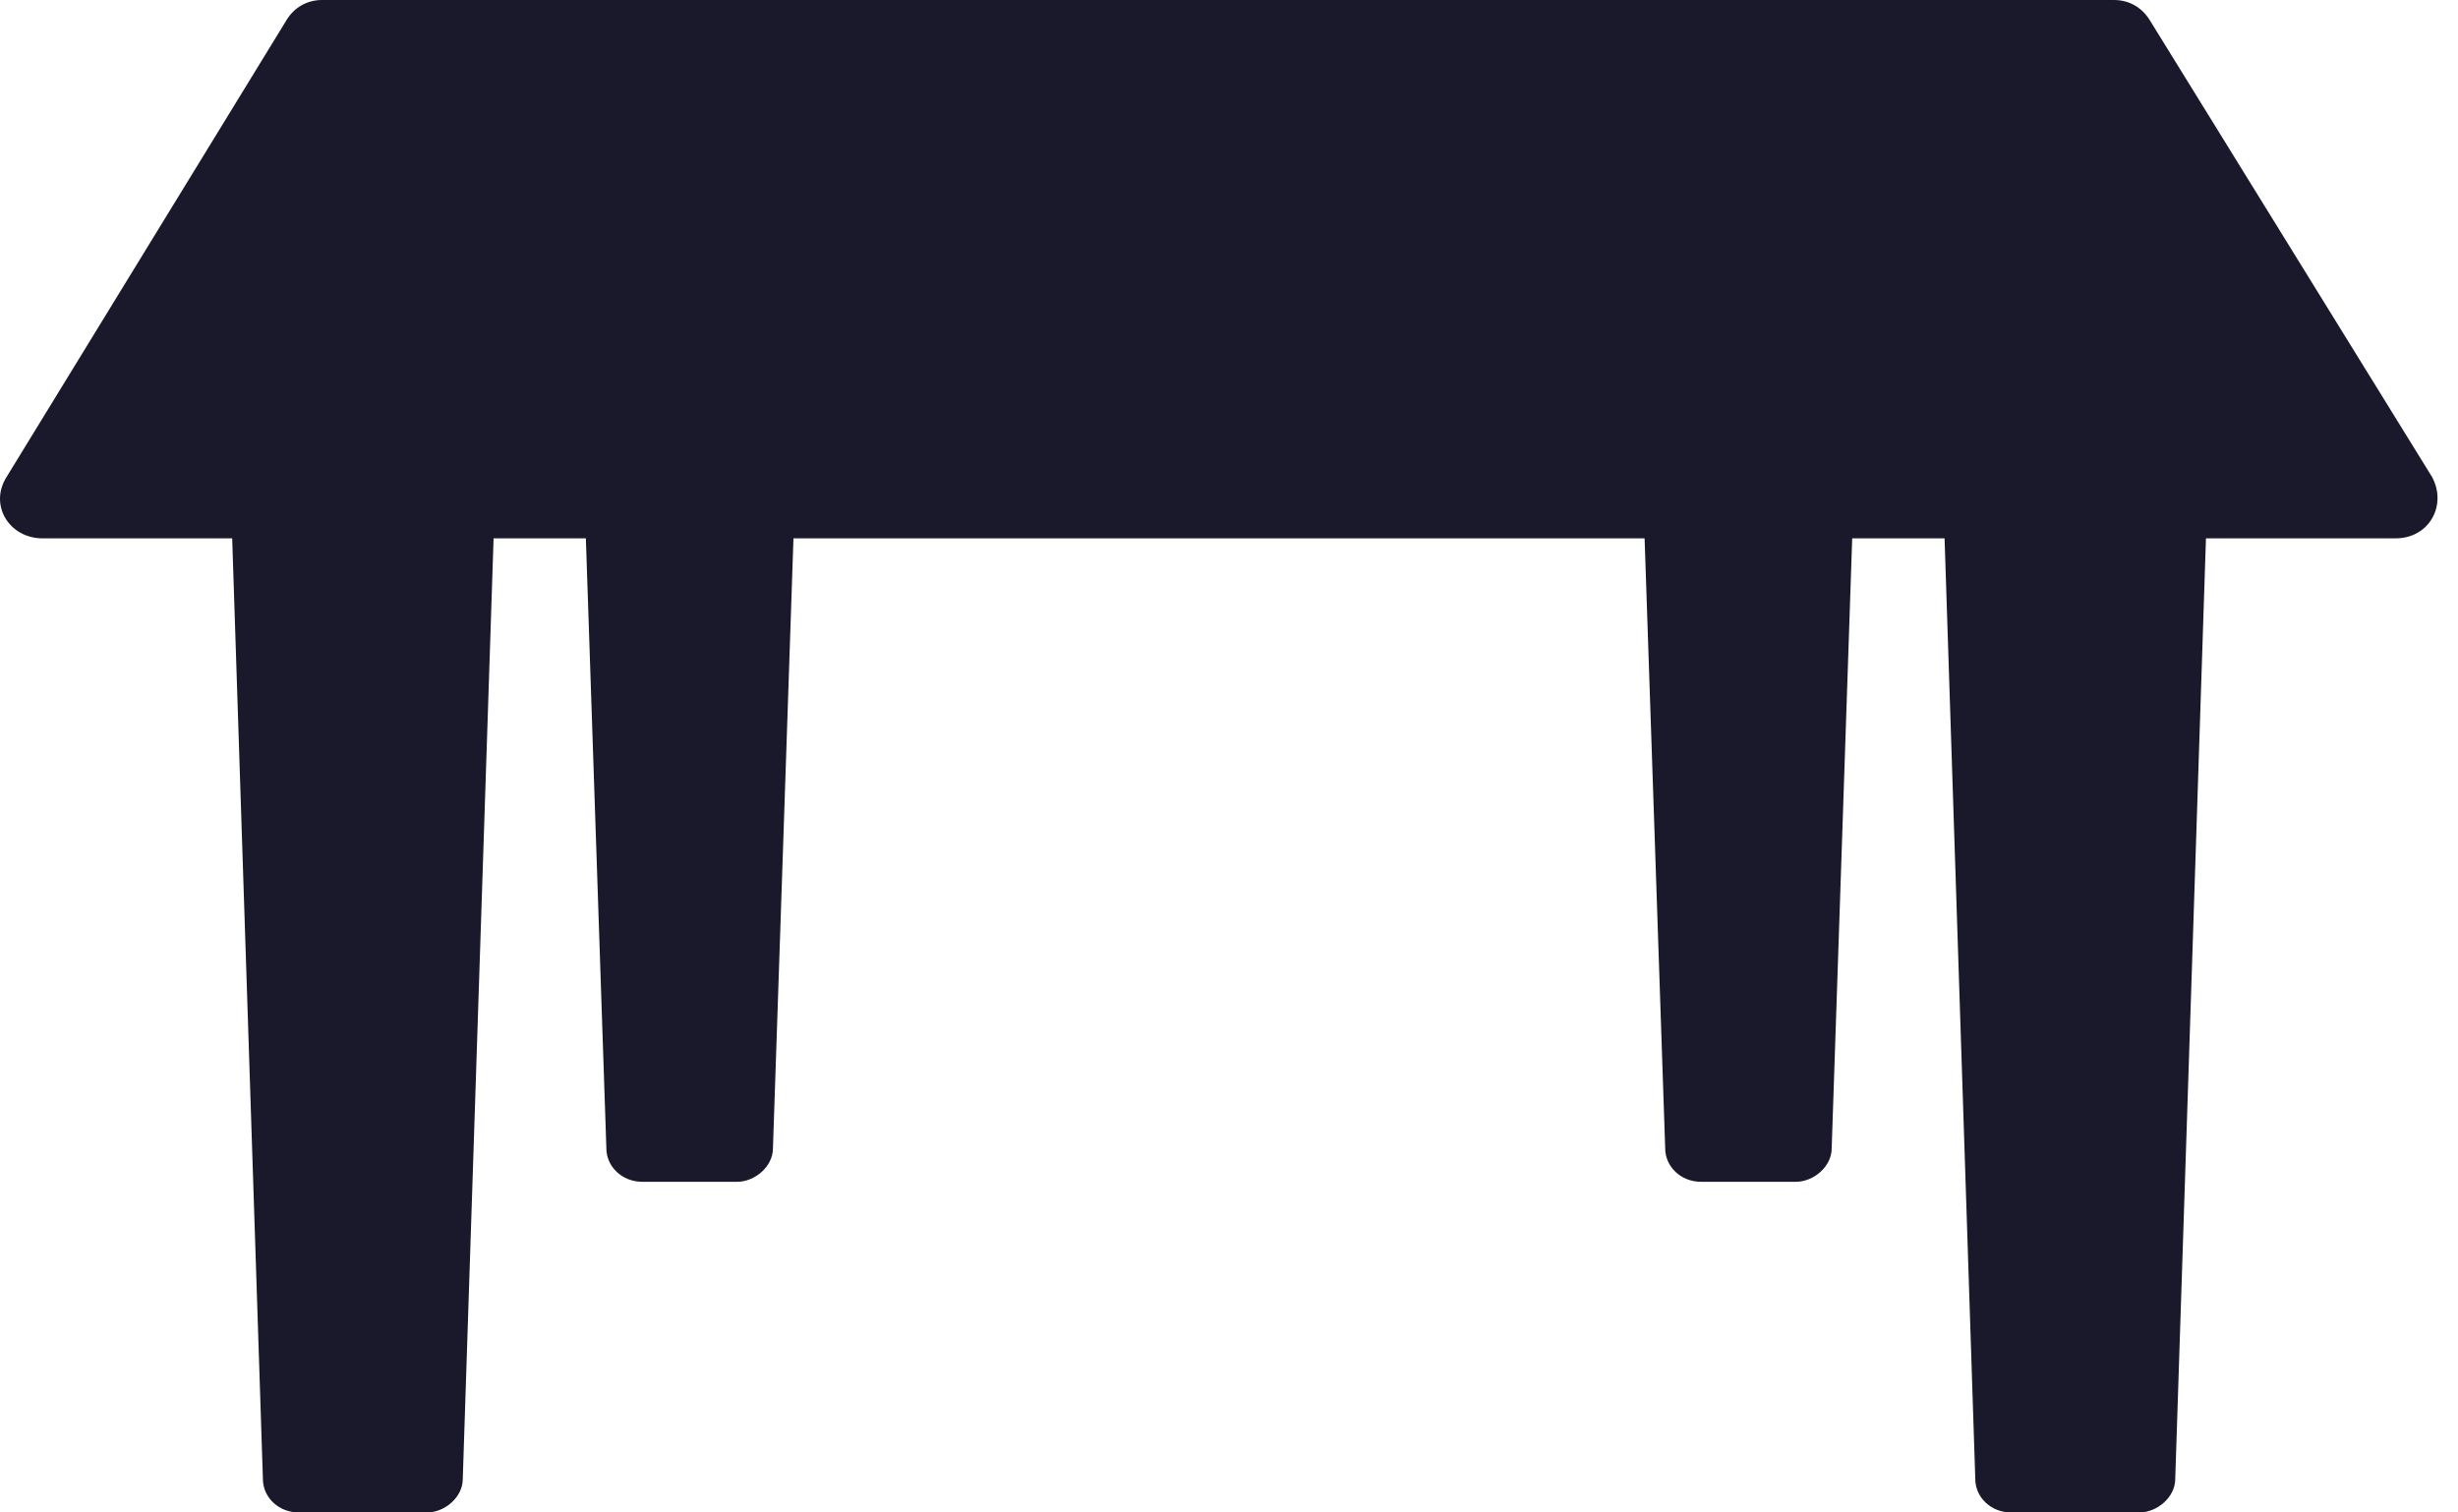 <?xml version="1.0" encoding="UTF-8"?>
<svg width="26px" height="16px" viewBox="0 0 26 16" version="1.1" xmlns="http://www.w3.org/2000/svg" xmlns:xlink="http://www.w3.org/1999/xlink">
    <title>Icon/Table</title>
    <g id="Floorplan" stroke="none" stroke-width="1" fill="none" fill-rule="evenodd">
        <g id="EEC-Floorplan-Desktop-EXPAND_IMAGE" transform="translate(-165, -1438)" fill="#1A192B">
            <g id="Icon-List" transform="translate(165, 1321)">
                <g id="Icon/Table" transform="translate(0, 117)">
                    <path d="M25.725,5.045 L22.742,0.217 C22.66,0.082 22.524,0 22.362,0 L3.407,0 C3.244,0 3.108,0.082 3.028,0.217 L0.07,5.045 C-0.119,5.343 0.098,5.695 0.449,5.695 L2.456,5.695 L2.781,15.647 C2.781,15.837 2.944,16 3.16,16 L4.516,16 C4.706,16 4.895,15.837 4.895,15.647 L5.221,5.695 L6.197,5.695 L6.414,12.149 C6.414,12.339 6.578,12.502 6.794,12.502 L7.797,12.502 C7.986,12.502 8.176,12.339 8.176,12.149 L8.393,5.695 L17.396,5.695 L17.614,12.149 C17.614,12.339 17.777,12.502 17.993,12.502 L18.996,12.502 C19.186,12.502 19.375,12.339 19.375,12.149 L19.592,5.695 L20.569,5.695 L20.894,15.647 C20.894,15.837 21.057,16 21.273,16 L22.629,16 C22.819,16 23.009,15.837 23.009,15.647 L23.334,5.695 L25.34,5.695 C25.697,5.695 25.887,5.343 25.725,5.045 L25.725,5.045 Z" id="Fill-1"></path>
                </g>
            </g>
        </g>
    </g>
</svg>